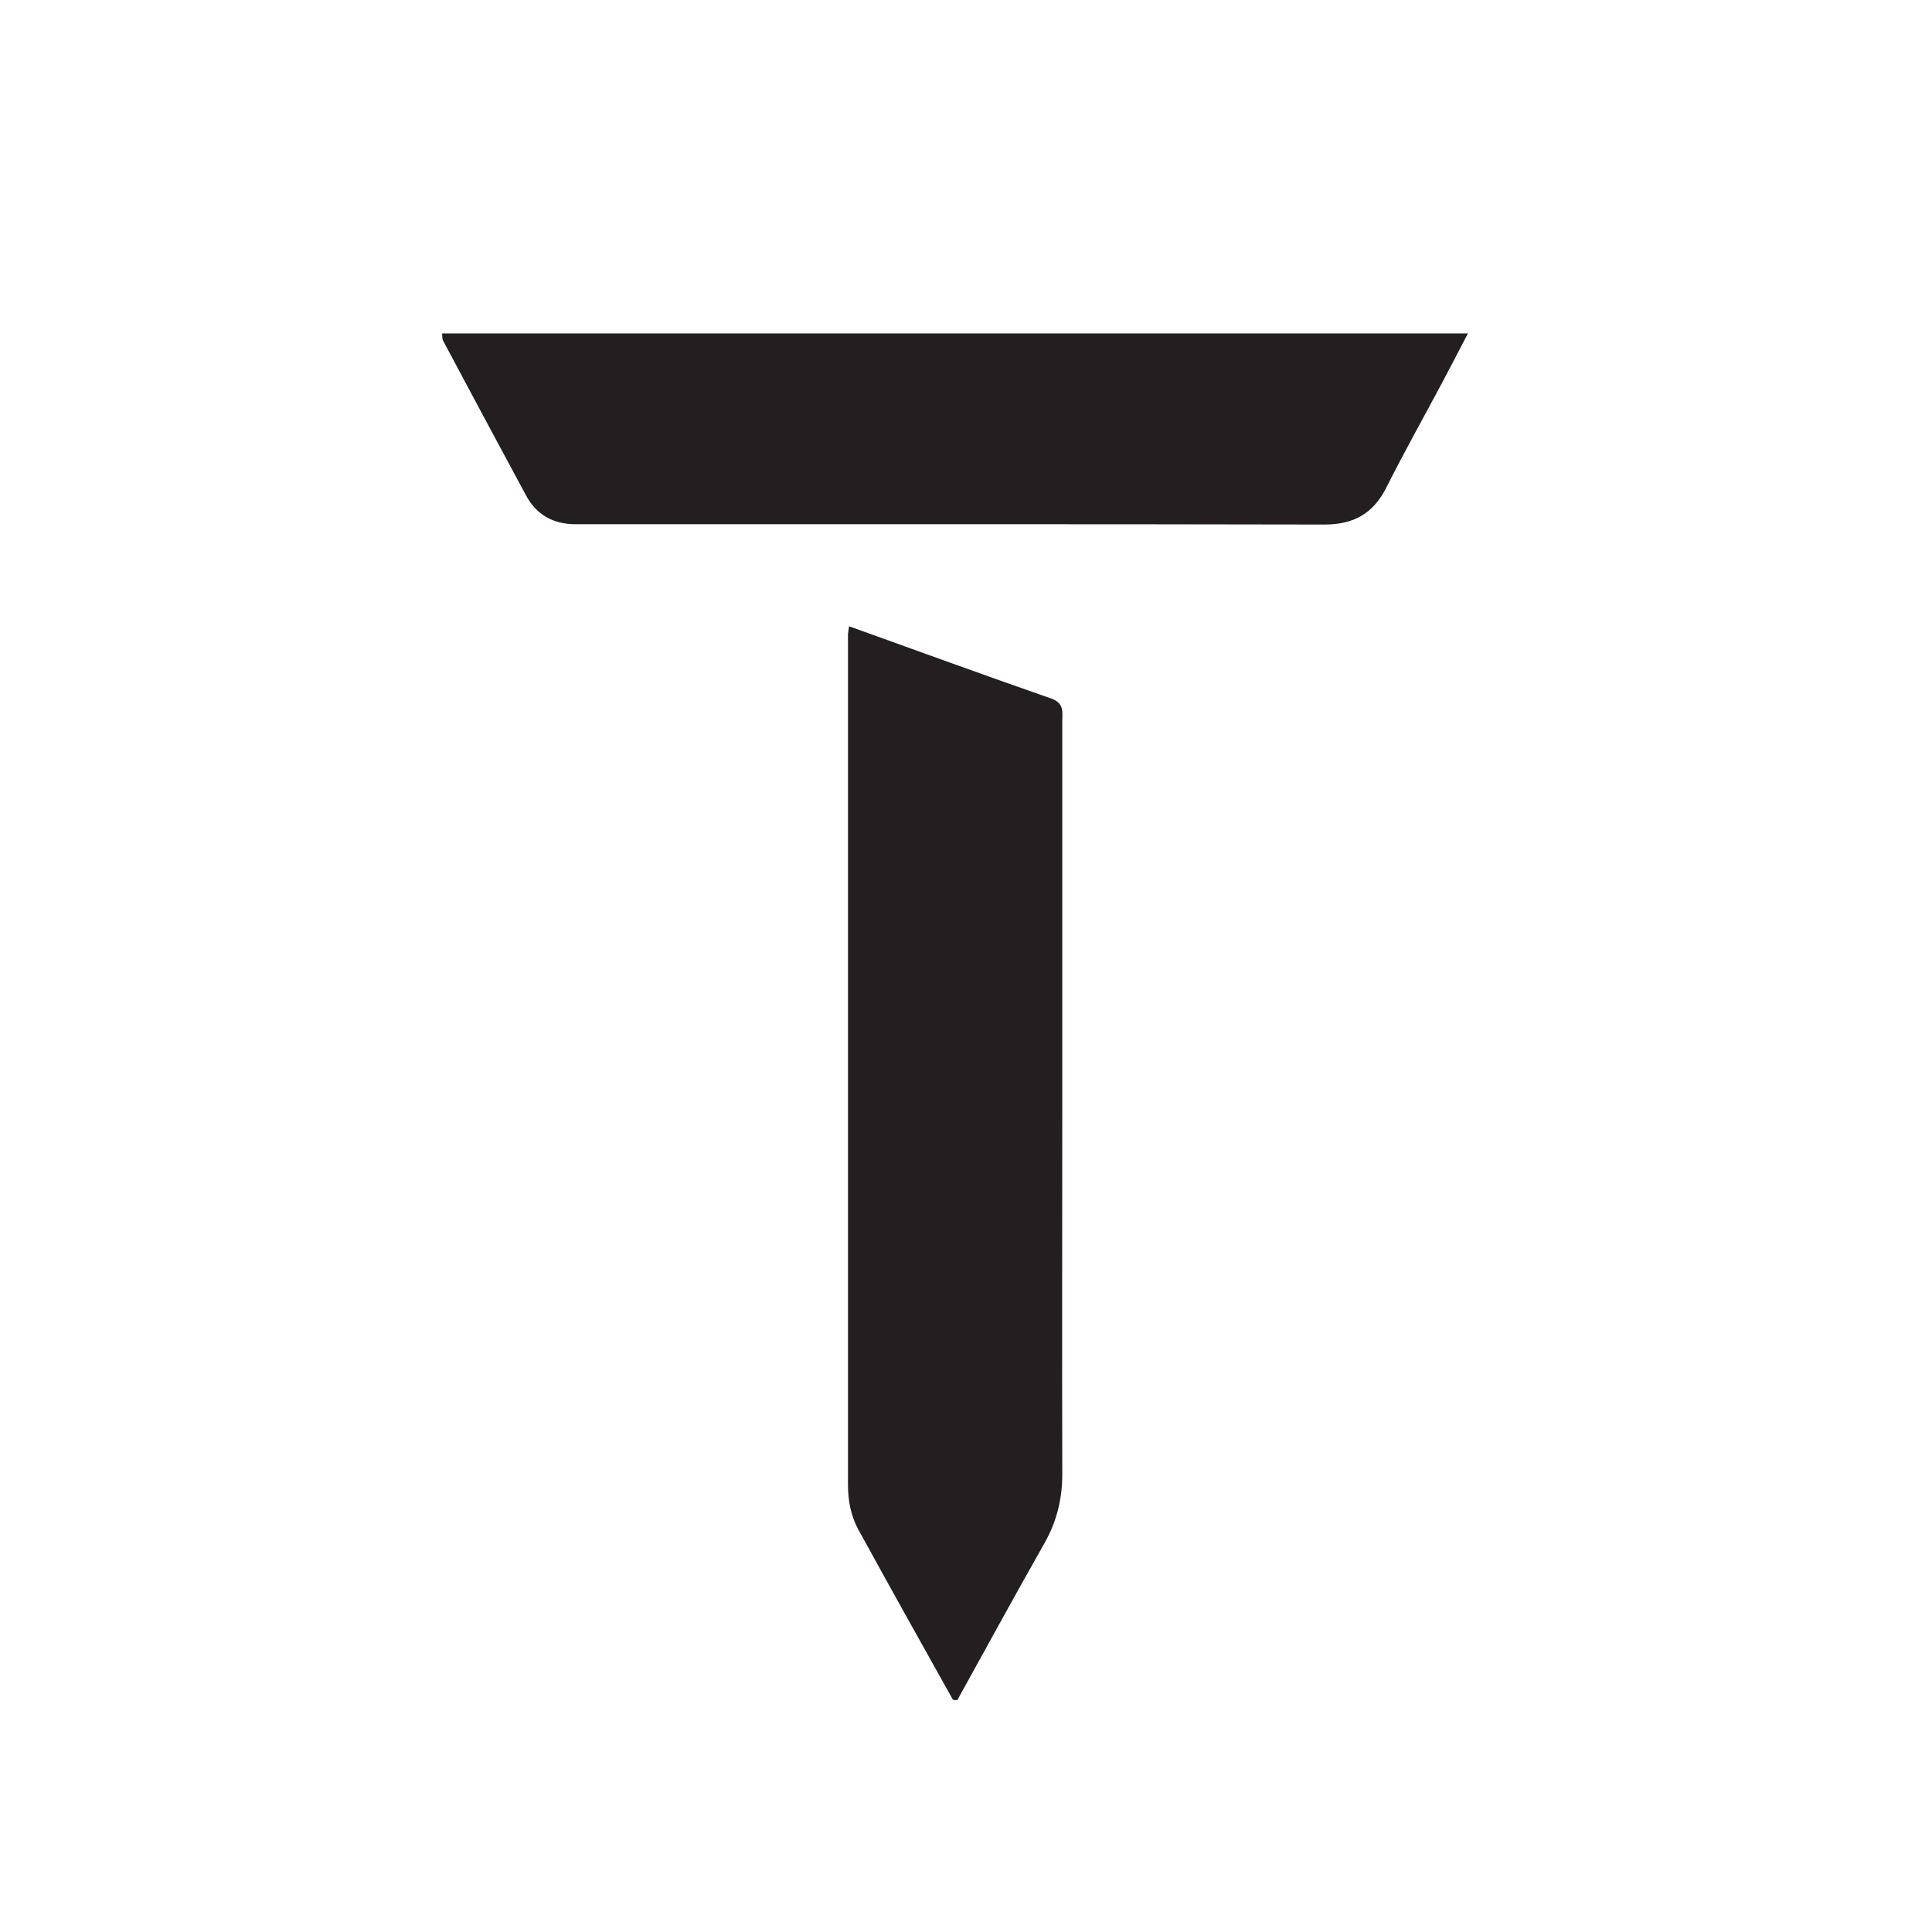 <?xml version="1.0" encoding="UTF-8"?>
<svg xmlns="http://www.w3.org/2000/svg" id="Layer_1" data-name="Layer 1" viewBox="0 0 120 120">
  <defs>
    <style>
      .cls-1 {
        fill: #231f20;
      }

      .cls-1, .cls-2 {
        stroke-width: 0px;
      }

      .cls-2 {
        fill: #fff;
      }
    </style>
  </defs>
  <rect class="cls-2" width="120" height="120"></rect>
  <path id="CHALLENGE_TOUR" data-name="CHALLENGE TOUR" class="cls-1" d="M91.18,20.7c-.56,1.08-1.07,2.06-1.59,3.04-1.16,2.18-2.37,4.33-3.48,6.54-.82,1.63-2.04,2.3-3.85,2.3-14.64-.03-29.27-.02-43.91-.02-.87,0-1.74,0-2.61,0-1.38,0-2.43-.59-3.08-1.81-1.73-3.2-3.44-6.41-5.15-9.61-.05-.1-.03-.24-.05-.43h63.72ZM52.67,39.34c0,17.63,0,35.27,0,52.9,0,.97.18,1.91.64,2.76,1.94,3.53,3.9,7.05,5.87,10.56.02.04.15.03.28.04,1.8-3.25,3.58-6.52,5.42-9.76.77-1.36,1.11-2.79,1.1-4.34-.02-7.6,0-15.2,0-22.8,0-7.95,0-15.9,0-23.85,0-.58.15-1.17-.68-1.46-4.16-1.45-8.3-2.96-12.56-4.49-.04.25-.06.34-.06.42Z"></path>
</svg>
